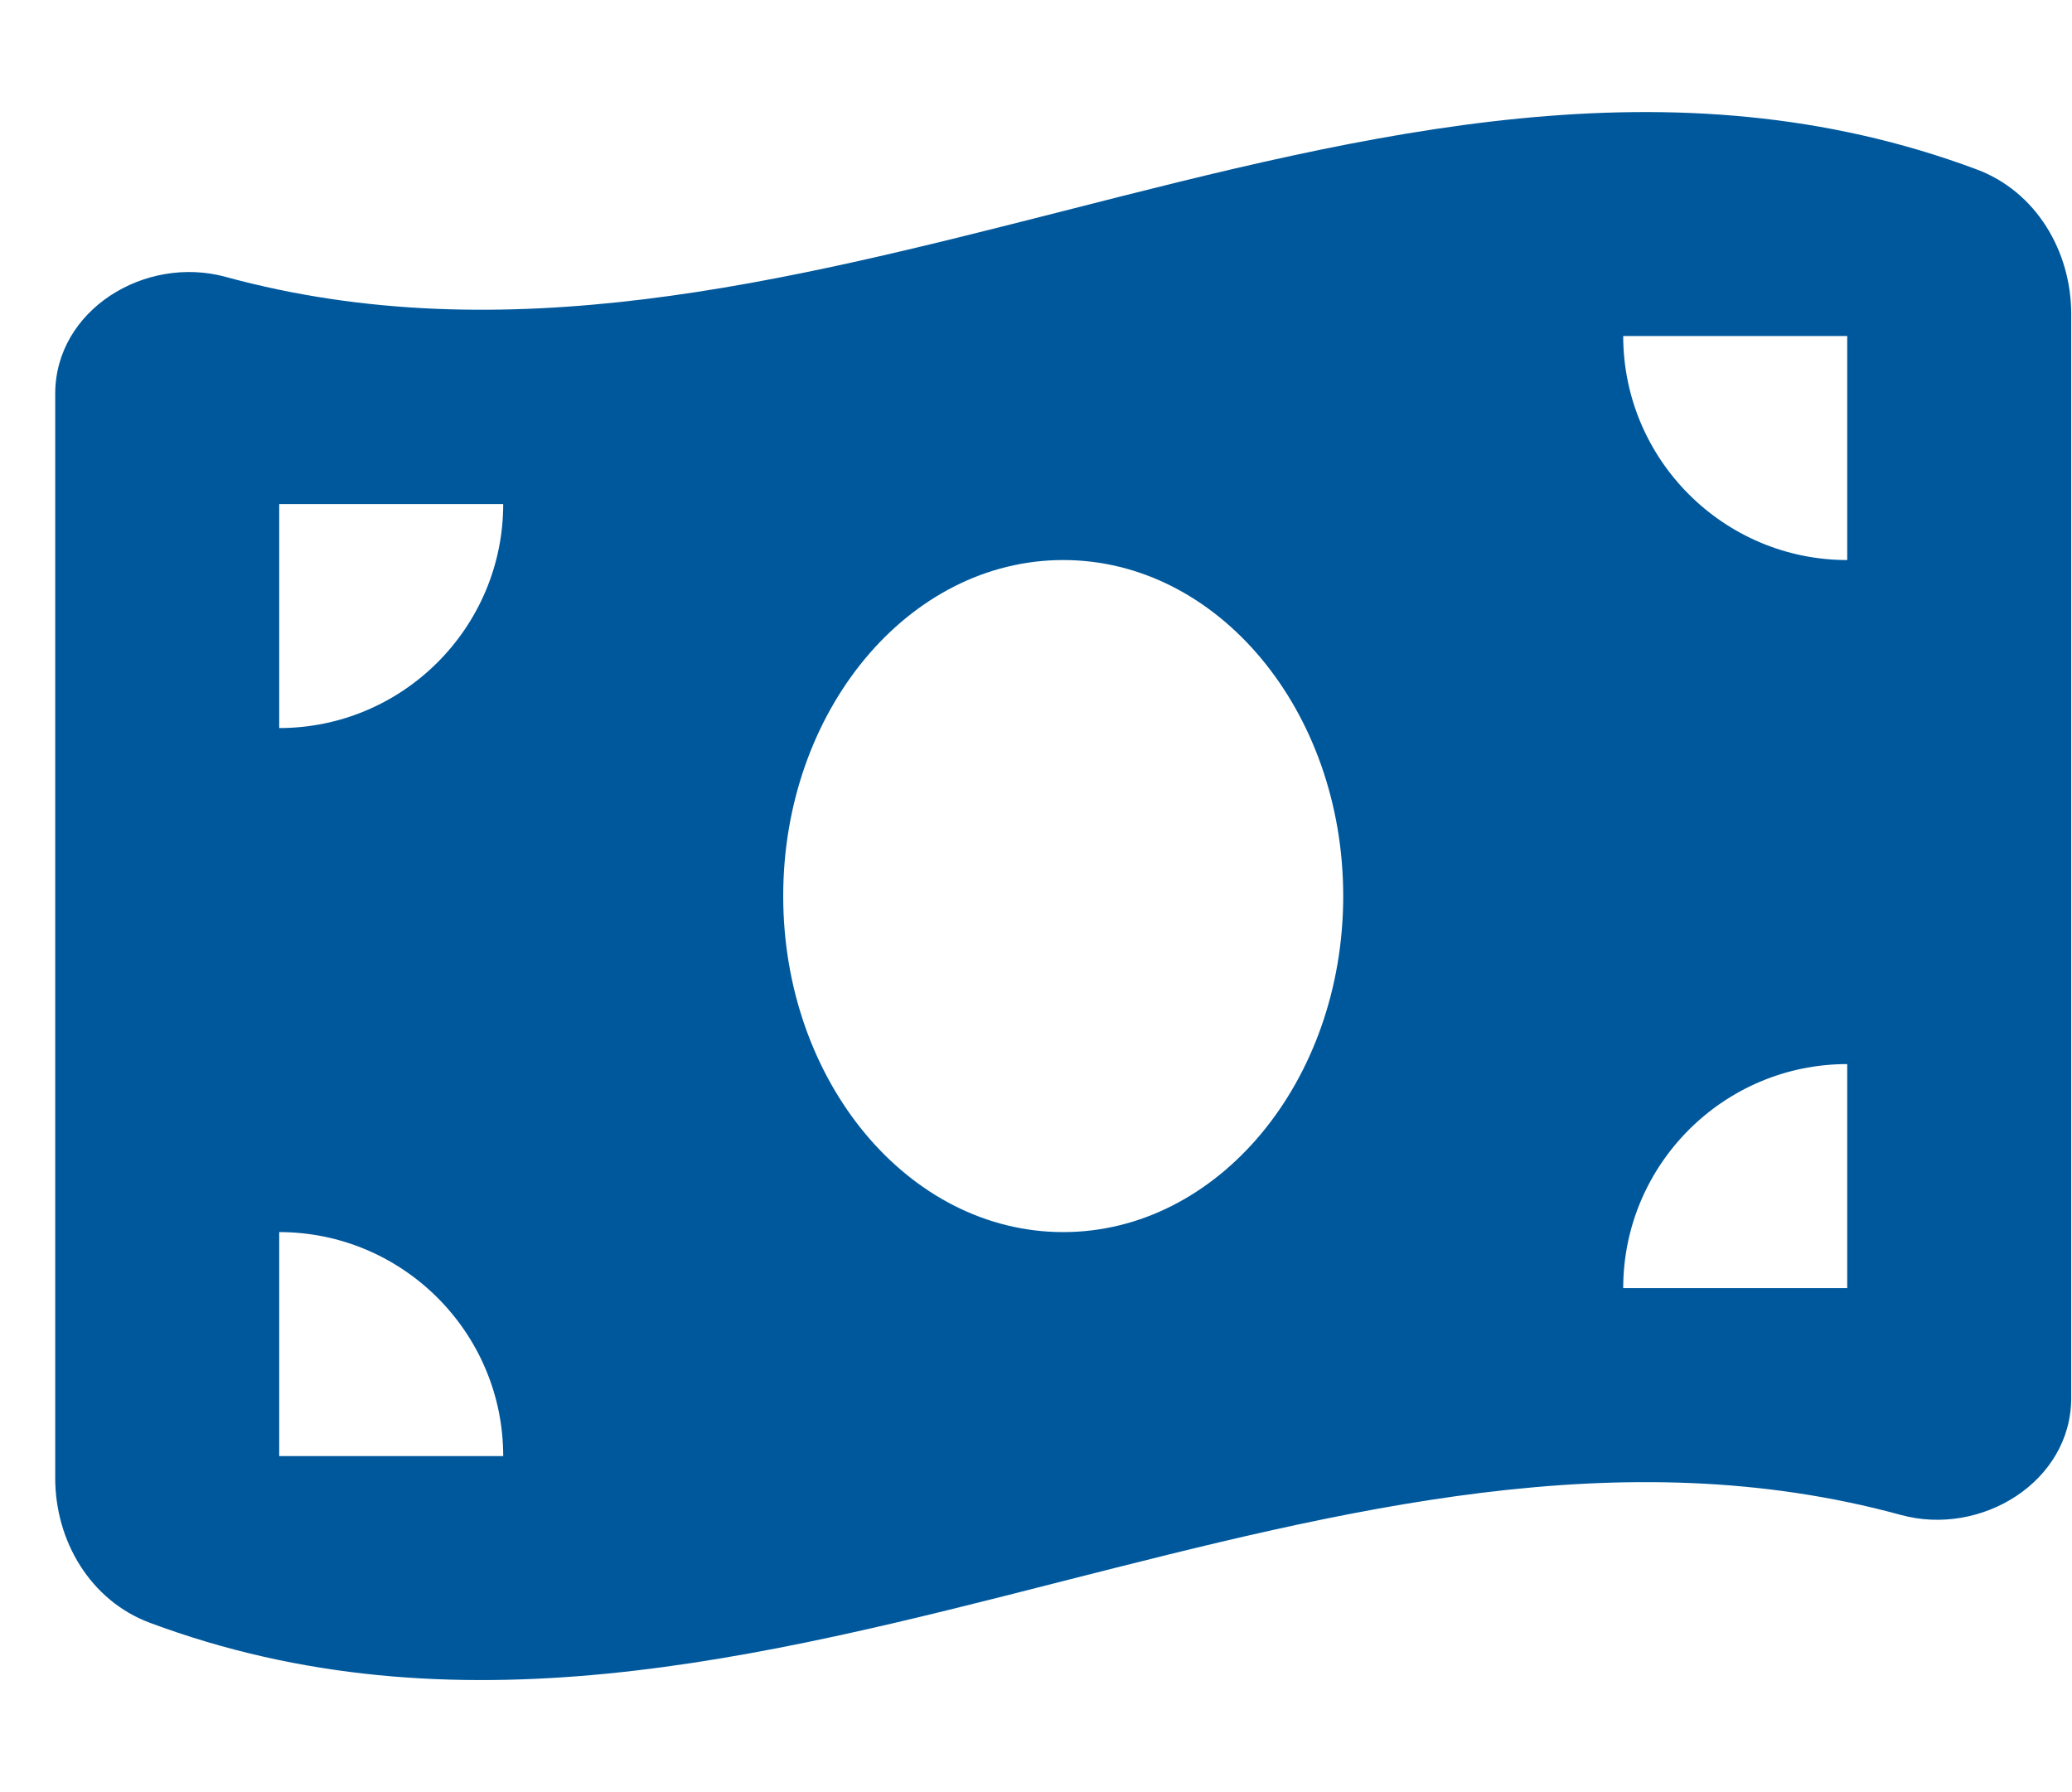 <svg width="37" height="32" viewBox="0 0 37 32" fill="none" xmlns="http://www.w3.org/2000/svg">
<g clip-path="url(#clip0_9_1042)">
<path d="M0.986 7.031V26.394C0.986 27.519 1.617 28.581 2.673 28.975C8.111 31.006 13.549 29.619 18.986 28.231C23.974 26.963 28.961 25.688 33.942 27.05C35.38 27.444 36.986 26.456 36.986 24.963V5.606C36.986 4.481 36.355 3.419 35.298 3.025C29.861 0.994 24.424 2.381 18.986 3.769C13.998 5.038 9.011 6.306 4.03 4.944C2.586 4.55 0.986 5.538 0.986 7.031ZM18.986 22C16.224 22 13.986 19.313 13.986 16C13.986 12.688 16.224 10 18.986 10C21.748 10 23.986 12.688 23.986 16C23.986 19.313 21.748 22 18.986 22ZM4.986 22C7.192 22 8.986 23.794 8.986 26H4.986V22ZM8.986 9C8.986 11.206 7.192 13 4.986 13V9H8.986ZM32.986 19V23H28.986C28.986 20.794 30.78 19 32.986 19ZM28.986 6H32.986V10C30.78 10 28.986 8.206 28.986 6Z" fill="#00589C"/>
</g>
<defs>
<clipPath id="clip0_9_1042">
<rect width="36" height="32" fill="white" transform="translate(0.986)"/>
</clipPath>
</defs>
</svg>
